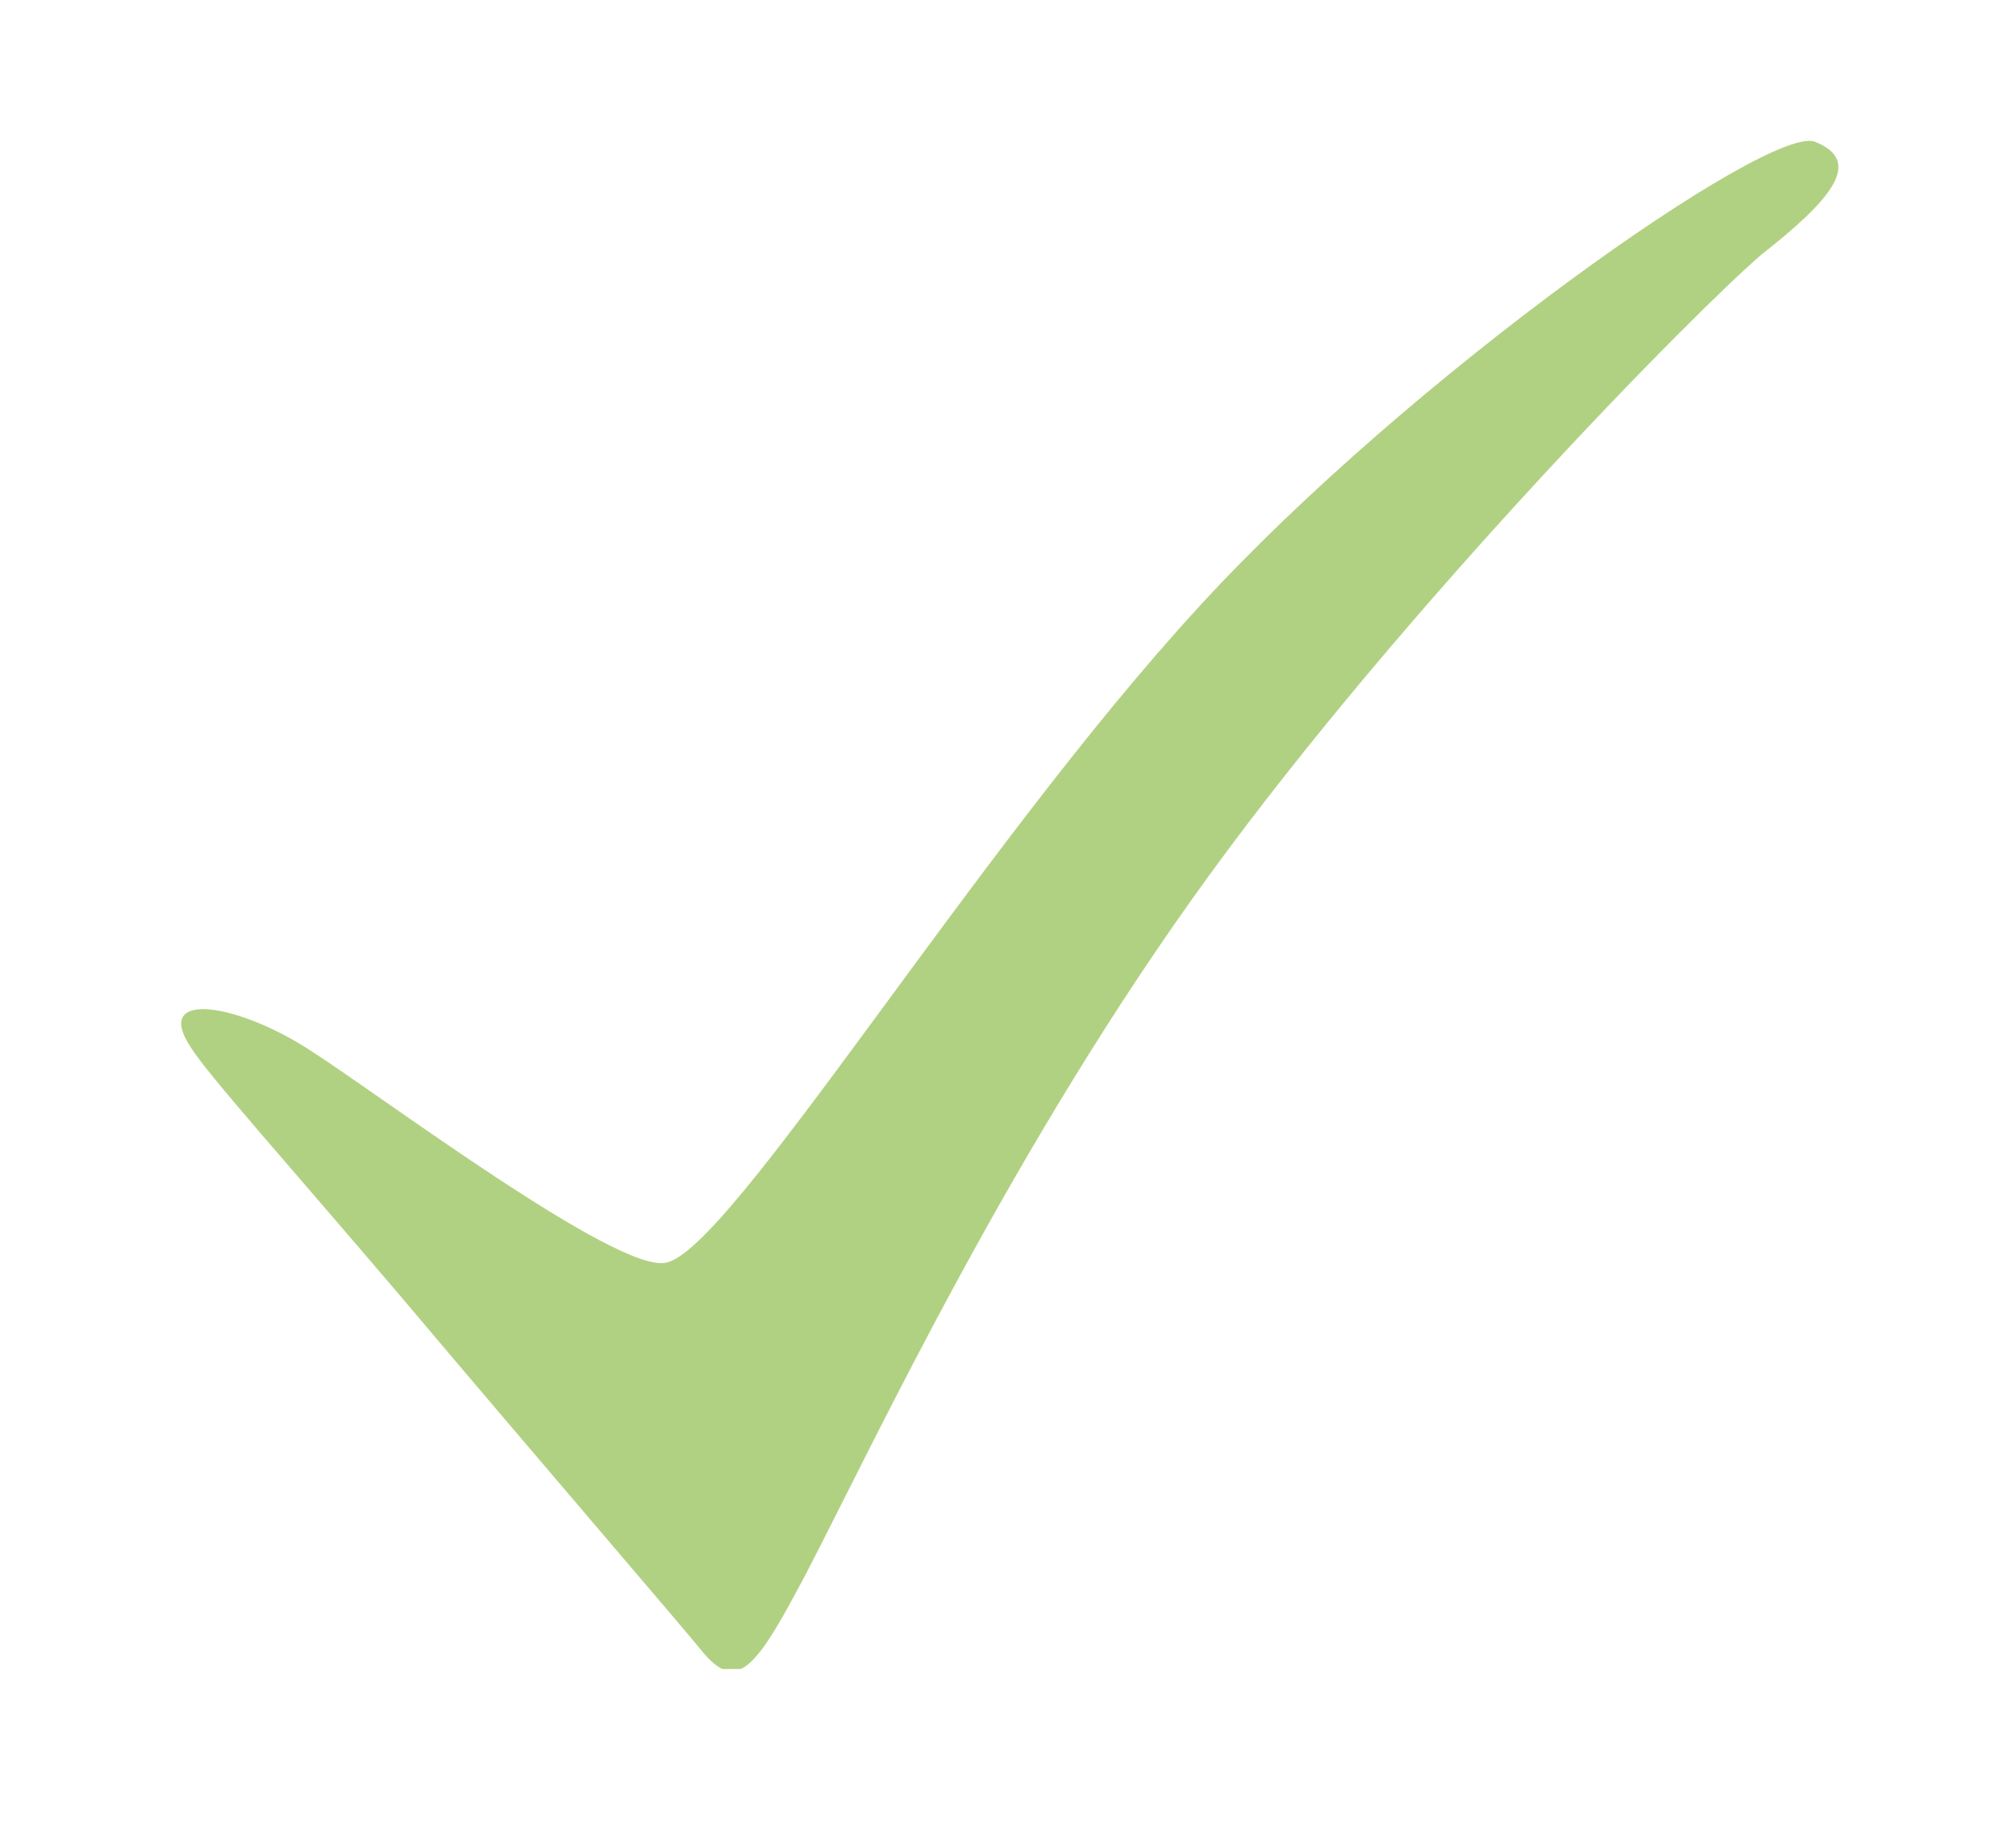 <svg xmlns="http://www.w3.org/2000/svg" xmlns:xlink="http://www.w3.org/1999/xlink" id="Layer_1" x="0px" y="0px" viewBox="0 0 41.2 37.5" style="enable-background:new 0 0 41.2 37.5;" xml:space="preserve"><style type="text/css">	.st0{clip-path:url(#SVGID_00000143613084548127325280000002378982972306498950_);}	.st1{fill:#B1D182;}</style><g>	<defs>		<rect id="SVGID_1_" x="3.1" y="2.5" width="35" height="31.6"></rect>	</defs>	<clipPath id="SVGID_00000101090579026538242590000002585192389835976095_">		<use xlink:href="#SVGID_1_" style="overflow:visible;"></use>	</clipPath>	<g style="clip-path:url(#SVGID_00000101090579026538242590000002585192389835976095_);">		<path class="st1" d="M3.9,21.4c0.3,0.5,2,2.4,4.3,5.1c2.7,3.2,5.8,6.8,6.2,7.3c0.7,0.8,1.1,0.2,2.1-1.7c1.4-2.7,4.2-8.7,8.2-14.2   c4-5.5,9.9-11.5,11.3-12.7c1.4-1.1,2.1-1.9,1.1-2.3c-0.9-0.4-8.3,4.8-12.6,9.5c-4.6,5-9.6,13.2-10.9,13.4c-1,0.2-5.8-3.4-7.2-4.3   C4.9,20.5,3.1,20.2,3.9,21.4"></path>	</g></g></svg>